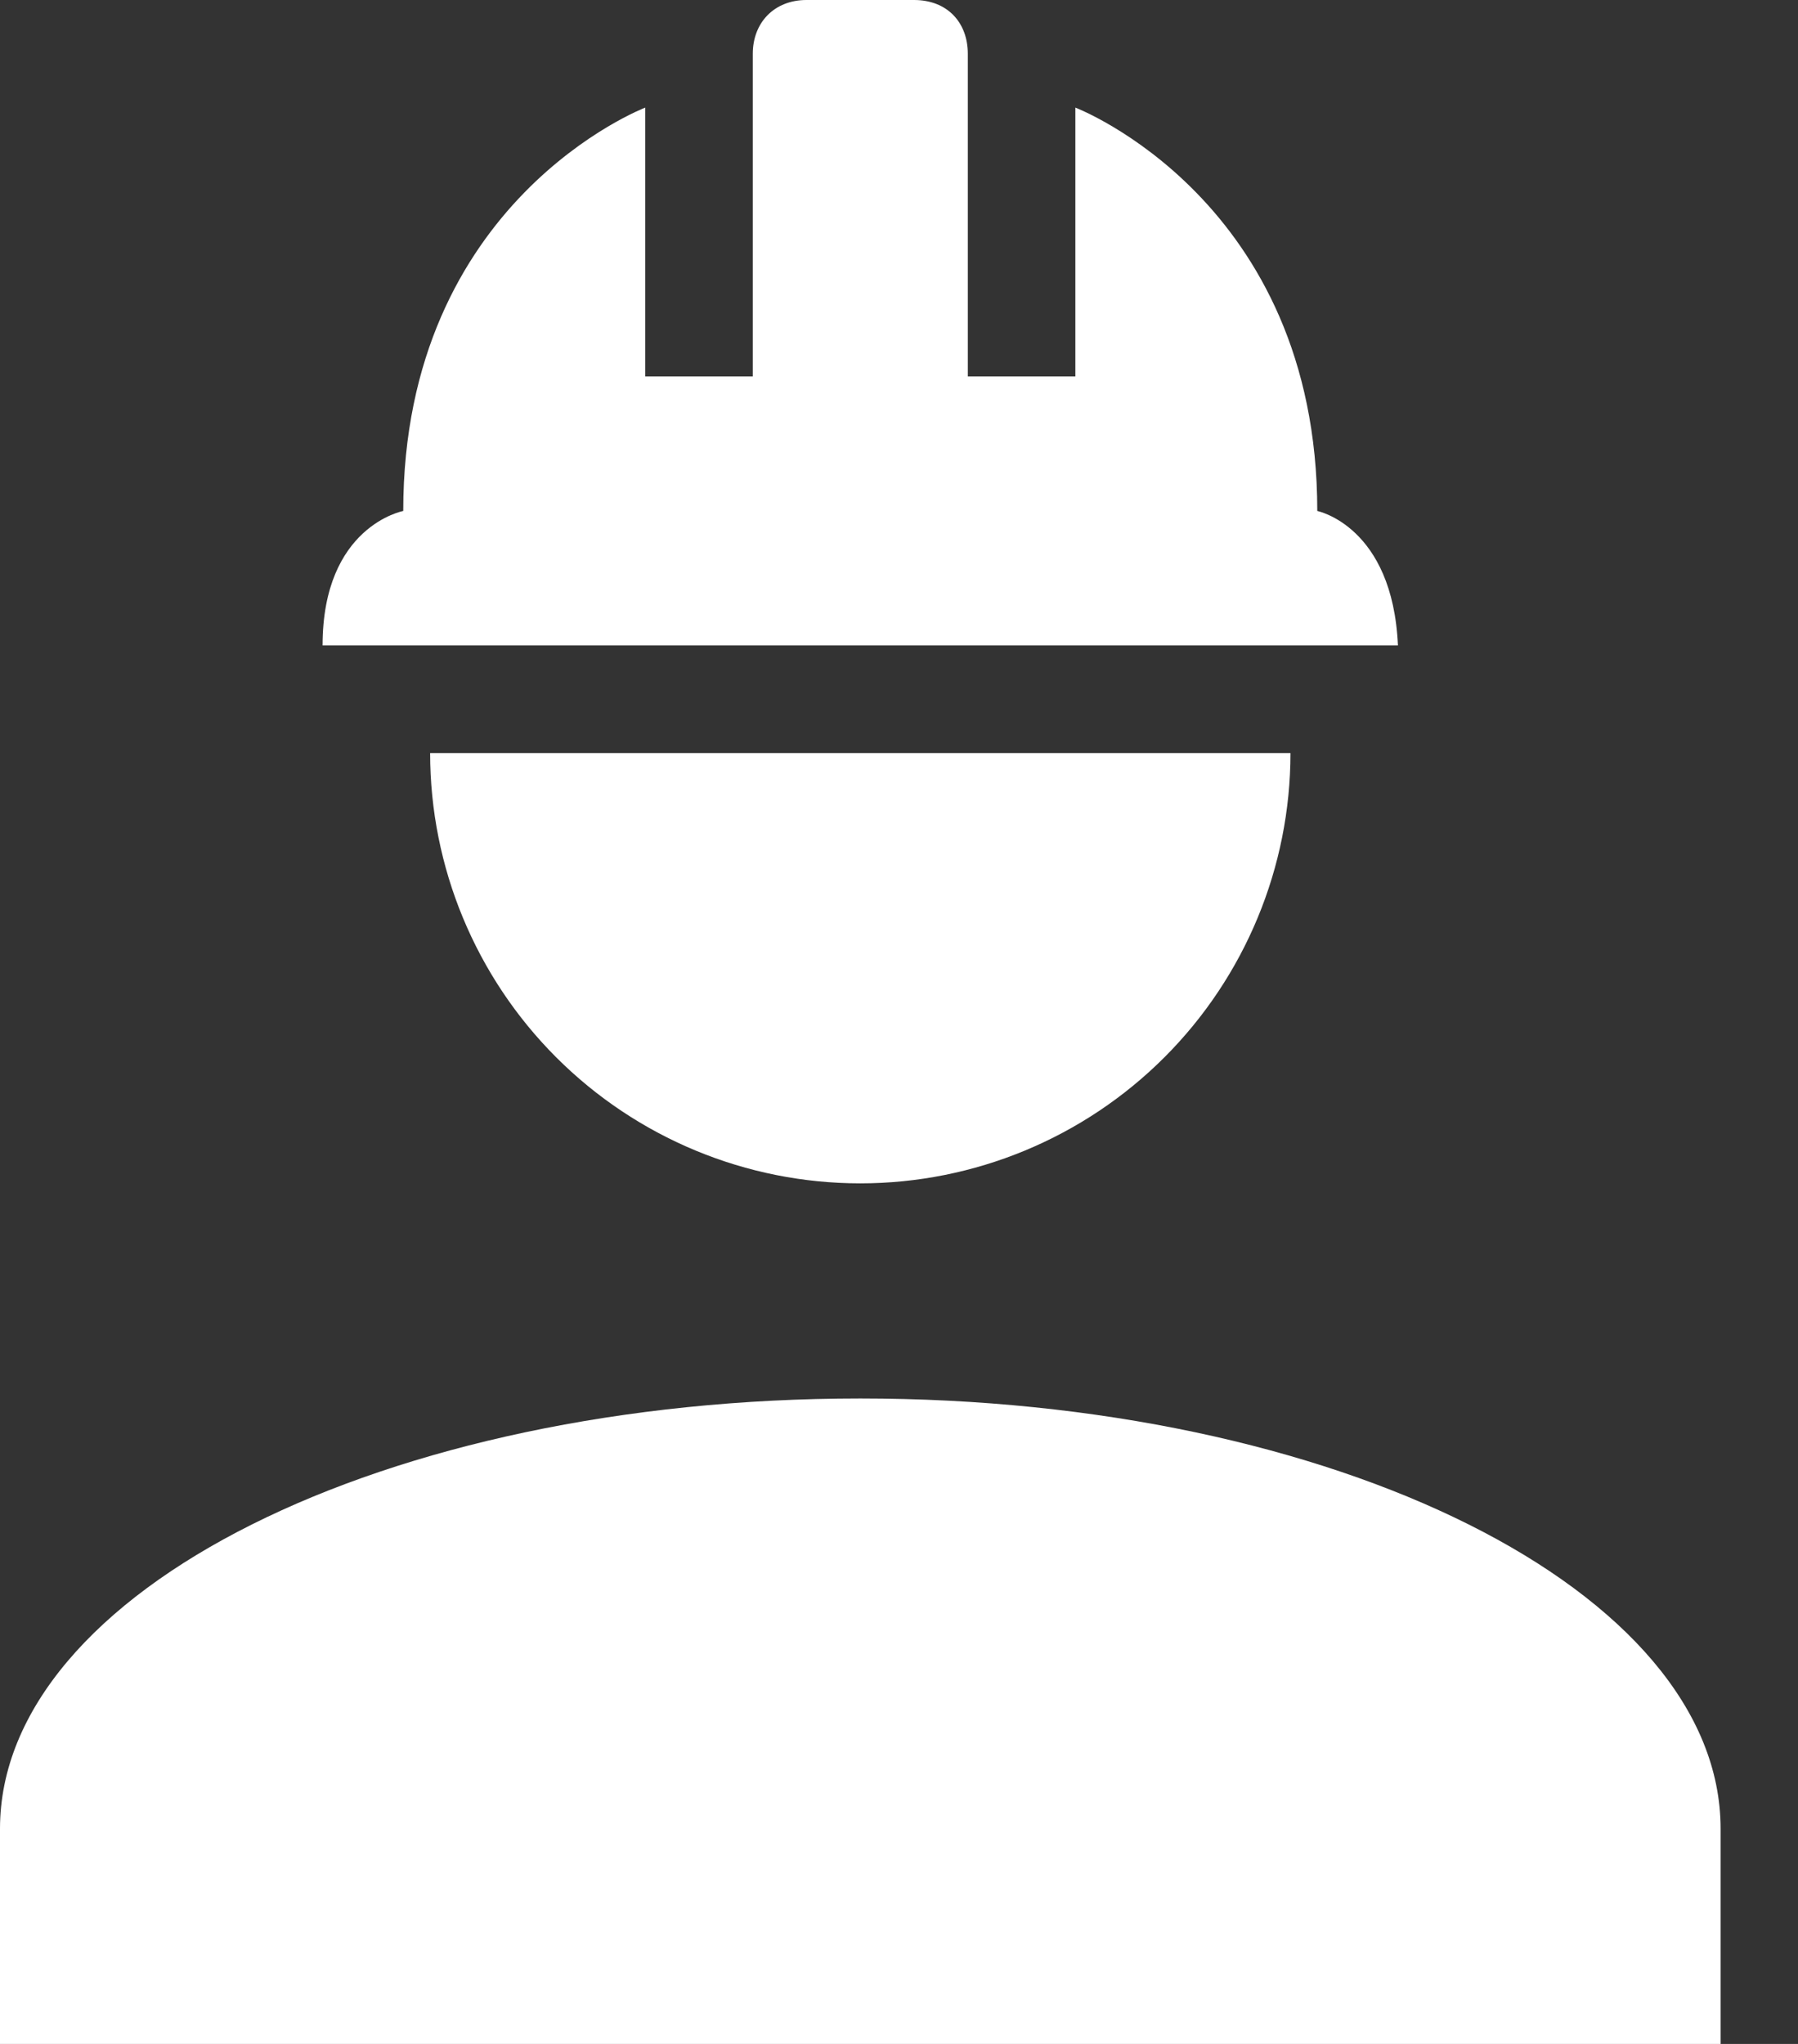 <?xml version="1.0" encoding="UTF-8"?> <svg xmlns="http://www.w3.org/2000/svg" width="22" height="25" viewBox="0 0 22 25" fill="none"><rect x="0" y="0" width="22" height="25" fill="#333333" stroke="none"/> <path d="M10.526 17.105C4.711 17.105 0 19.46 0 22.368V25H21.053V22.368C21.053 19.46 16.342 17.105 10.526 17.105ZM5.263 9.211C5.263 10.606 5.818 11.945 6.805 12.932C7.792 13.919 9.13 14.474 10.526 14.474C11.922 14.474 13.261 13.919 14.248 12.932C15.235 11.945 15.79 10.606 15.79 9.211M9.868 0C9.474 0 9.211 0.276 9.211 0.658V4.605H7.895V1.316C7.895 1.316 4.934 2.447 4.934 6.25C4.934 6.25 3.947 6.434 3.947 7.895H17.105C17.04 6.434 16.118 6.25 16.118 6.25C16.118 2.447 13.158 1.316 13.158 1.316V4.605H11.842V0.658C11.842 0.276 11.592 0 11.184 0H9.868Z" fill="white"></path> </svg> 